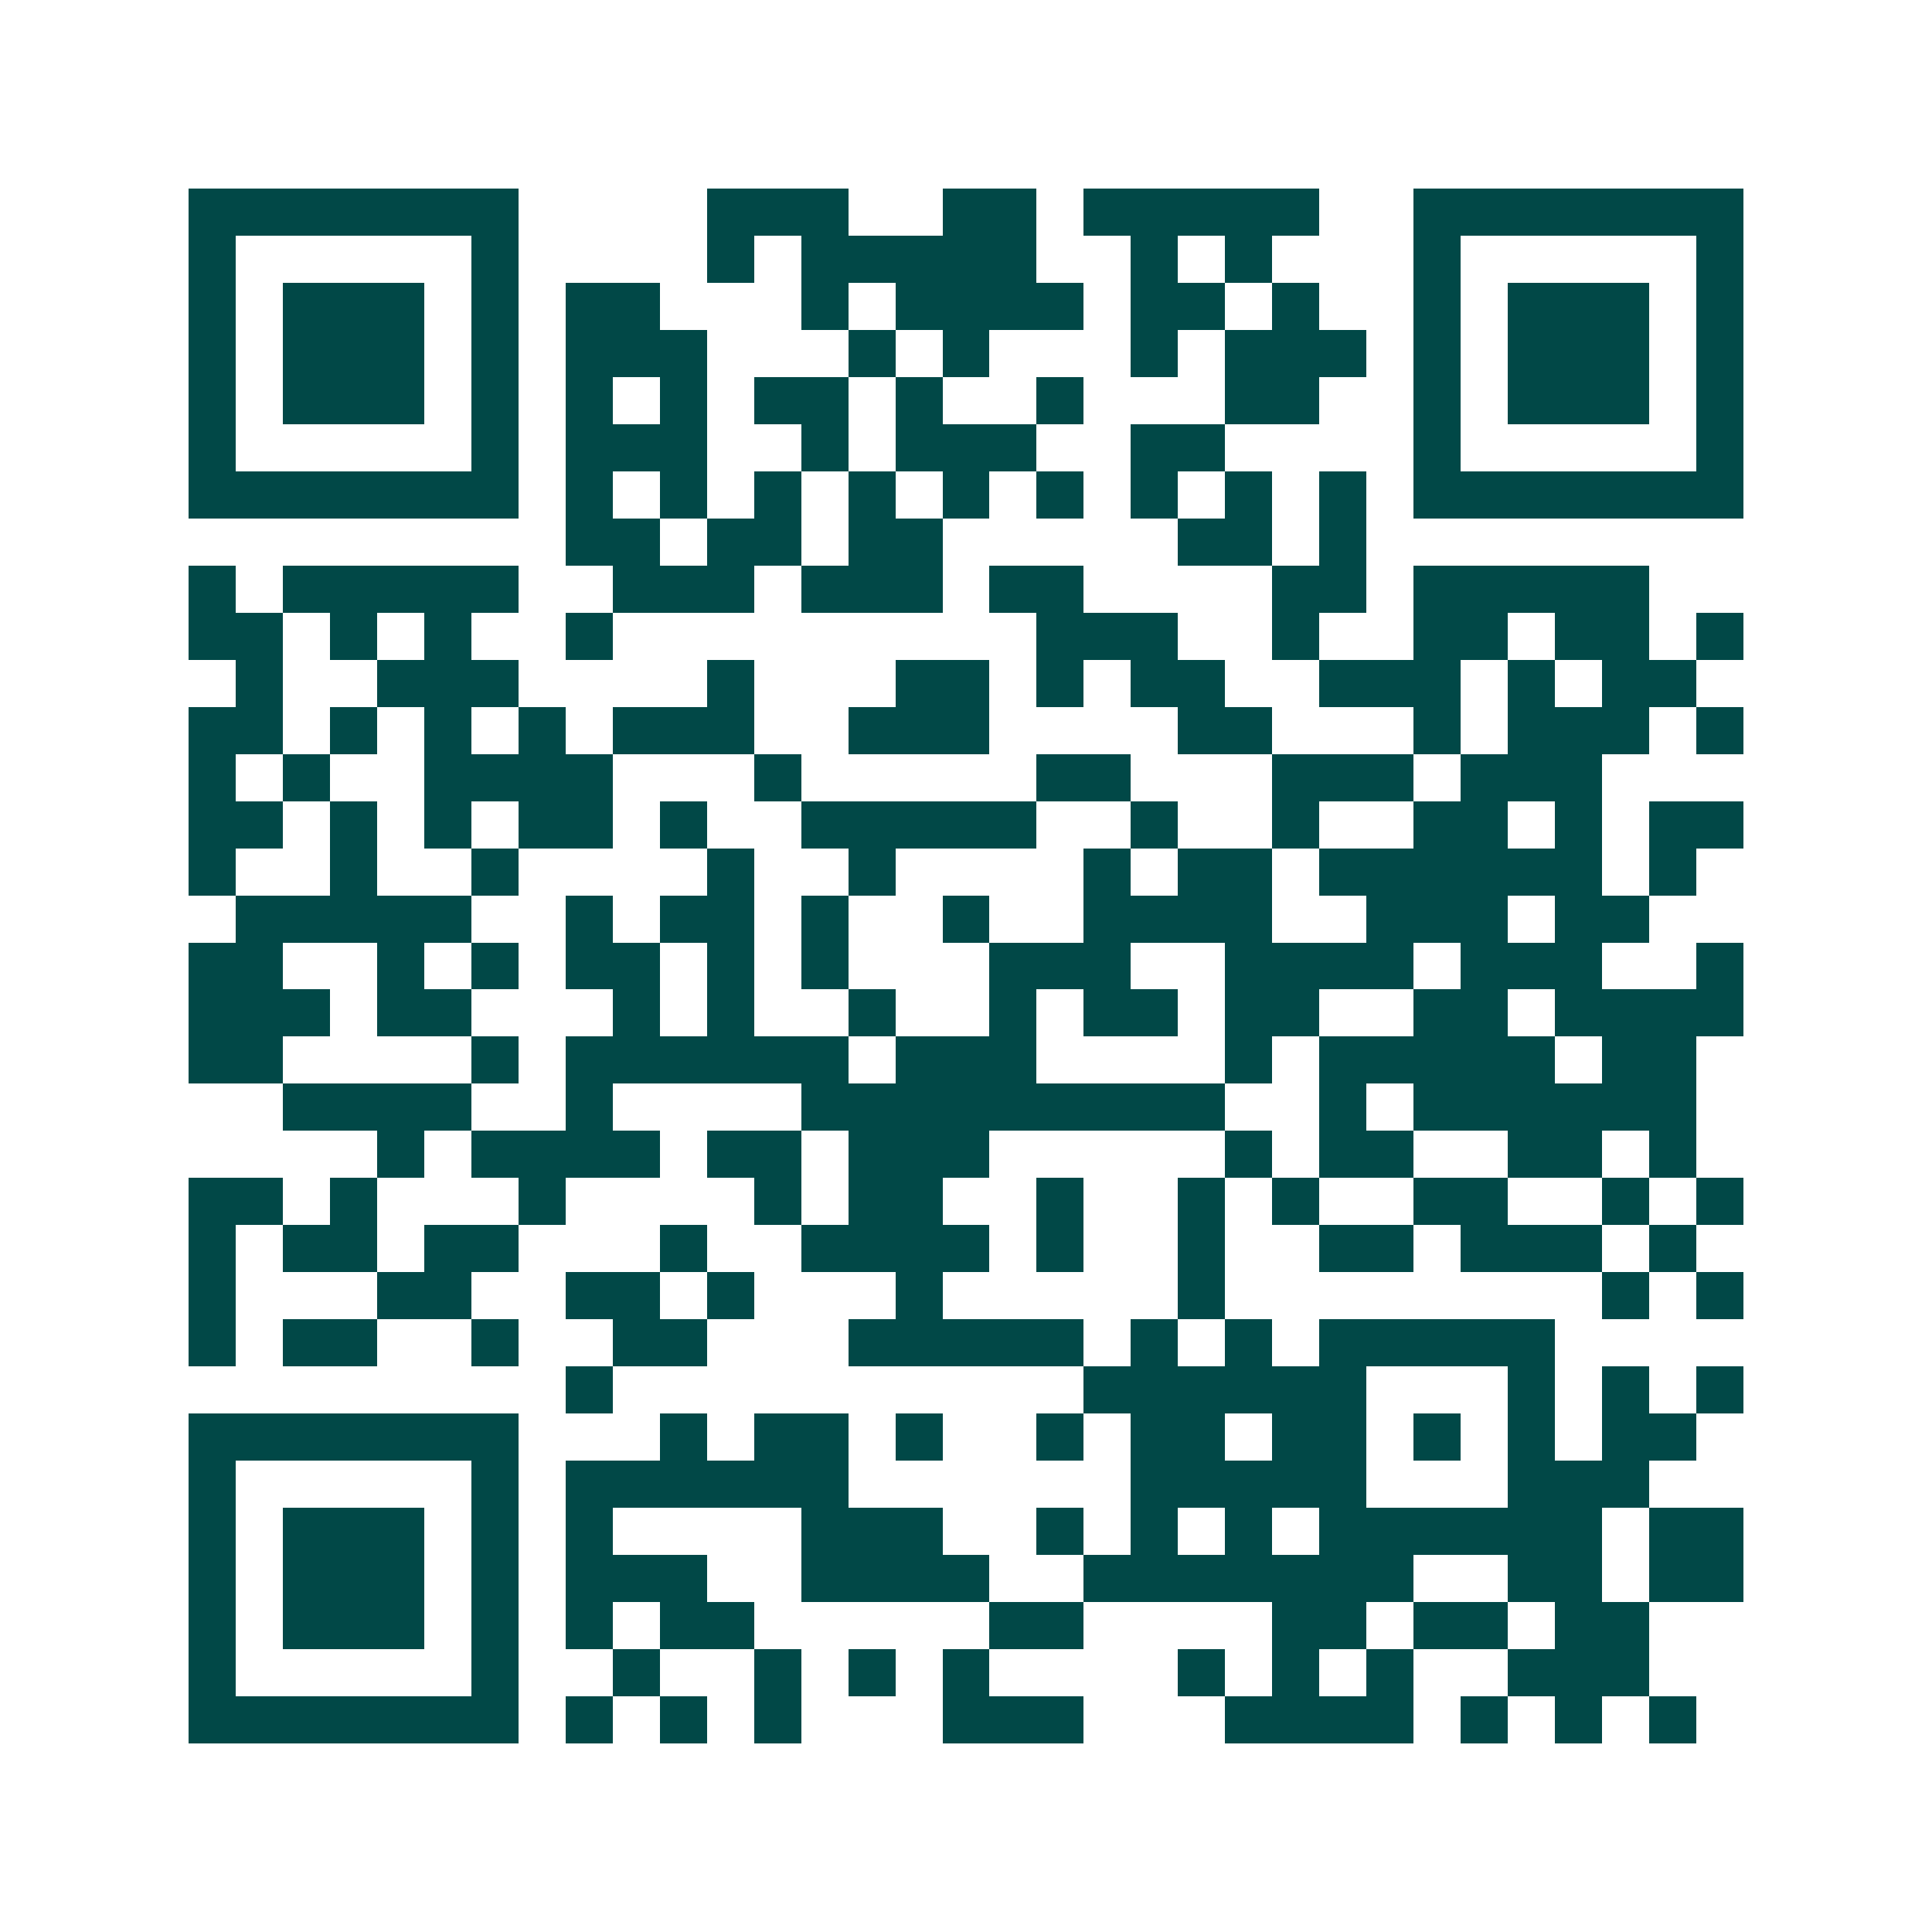 <svg xmlns="http://www.w3.org/2000/svg" width="200" height="200" viewBox="0 0 41 41" shape-rendering="crispEdges"><path fill="#ffffff" d="M0 0h41v41H0z"/><path stroke="#014847" d="M4 4.5h7m4 0h3m2 0h2m1 0h5m2 0h7M4 5.5h1m5 0h1m4 0h1m1 0h5m2 0h1m1 0h1m3 0h1m5 0h1M4 6.5h1m1 0h3m1 0h1m1 0h2m3 0h1m1 0h4m1 0h2m1 0h1m2 0h1m1 0h3m1 0h1M4 7.5h1m1 0h3m1 0h1m1 0h3m3 0h1m1 0h1m3 0h1m1 0h3m1 0h1m1 0h3m1 0h1M4 8.5h1m1 0h3m1 0h1m1 0h1m1 0h1m1 0h2m1 0h1m2 0h1m3 0h2m2 0h1m1 0h3m1 0h1M4 9.5h1m5 0h1m1 0h3m2 0h1m1 0h3m2 0h2m4 0h1m5 0h1M4 10.5h7m1 0h1m1 0h1m1 0h1m1 0h1m1 0h1m1 0h1m1 0h1m1 0h1m1 0h1m1 0h7M12 11.5h2m1 0h2m1 0h2m5 0h2m1 0h1M4 12.5h1m1 0h5m2 0h3m1 0h3m1 0h2m4 0h2m1 0h5M4 13.5h2m1 0h1m1 0h1m2 0h1m9 0h3m2 0h1m2 0h2m1 0h2m1 0h1M5 14.5h1m2 0h3m4 0h1m3 0h2m1 0h1m1 0h2m2 0h3m1 0h1m1 0h2M4 15.5h2m1 0h1m1 0h1m1 0h1m1 0h3m2 0h3m4 0h2m3 0h1m1 0h3m1 0h1M4 16.5h1m1 0h1m2 0h4m3 0h1m5 0h2m3 0h3m1 0h3M4 17.5h2m1 0h1m1 0h1m1 0h2m1 0h1m2 0h5m2 0h1m2 0h1m2 0h2m1 0h1m1 0h2M4 18.5h1m2 0h1m2 0h1m4 0h1m2 0h1m4 0h1m1 0h2m1 0h6m1 0h1M5 19.5h5m2 0h1m1 0h2m1 0h1m2 0h1m2 0h4m2 0h3m1 0h2M4 20.5h2m2 0h1m1 0h1m1 0h2m1 0h1m1 0h1m3 0h3m2 0h4m1 0h3m2 0h1M4 21.5h3m1 0h2m3 0h1m1 0h1m2 0h1m2 0h1m1 0h2m1 0h2m2 0h2m1 0h4M4 22.5h2m4 0h1m1 0h6m1 0h3m4 0h1m1 0h5m1 0h2M6 23.5h4m2 0h1m4 0h9m2 0h1m1 0h6M8 24.5h1m1 0h4m1 0h2m1 0h3m5 0h1m1 0h2m2 0h2m1 0h1M4 25.5h2m1 0h1m3 0h1m4 0h1m1 0h2m2 0h1m2 0h1m1 0h1m2 0h2m2 0h1m1 0h1M4 26.5h1m1 0h2m1 0h2m3 0h1m2 0h4m1 0h1m2 0h1m2 0h2m1 0h3m1 0h1M4 27.5h1m3 0h2m2 0h2m1 0h1m3 0h1m5 0h1m8 0h1m1 0h1M4 28.5h1m1 0h2m2 0h1m2 0h2m3 0h5m1 0h1m1 0h1m1 0h5M12 29.5h1m10 0h6m3 0h1m1 0h1m1 0h1M4 30.5h7m3 0h1m1 0h2m1 0h1m2 0h1m1 0h2m1 0h2m1 0h1m1 0h1m1 0h2M4 31.5h1m5 0h1m1 0h6m6 0h5m3 0h3M4 32.5h1m1 0h3m1 0h1m1 0h1m4 0h3m2 0h1m1 0h1m1 0h1m1 0h6m1 0h2M4 33.5h1m1 0h3m1 0h1m1 0h3m2 0h4m2 0h7m2 0h2m1 0h2M4 34.5h1m1 0h3m1 0h1m1 0h1m1 0h2m5 0h2m4 0h2m1 0h2m1 0h2M4 35.5h1m5 0h1m2 0h1m2 0h1m1 0h1m1 0h1m4 0h1m1 0h1m1 0h1m2 0h3M4 36.5h7m1 0h1m1 0h1m1 0h1m3 0h3m3 0h4m1 0h1m1 0h1m1 0h1"/></svg>
